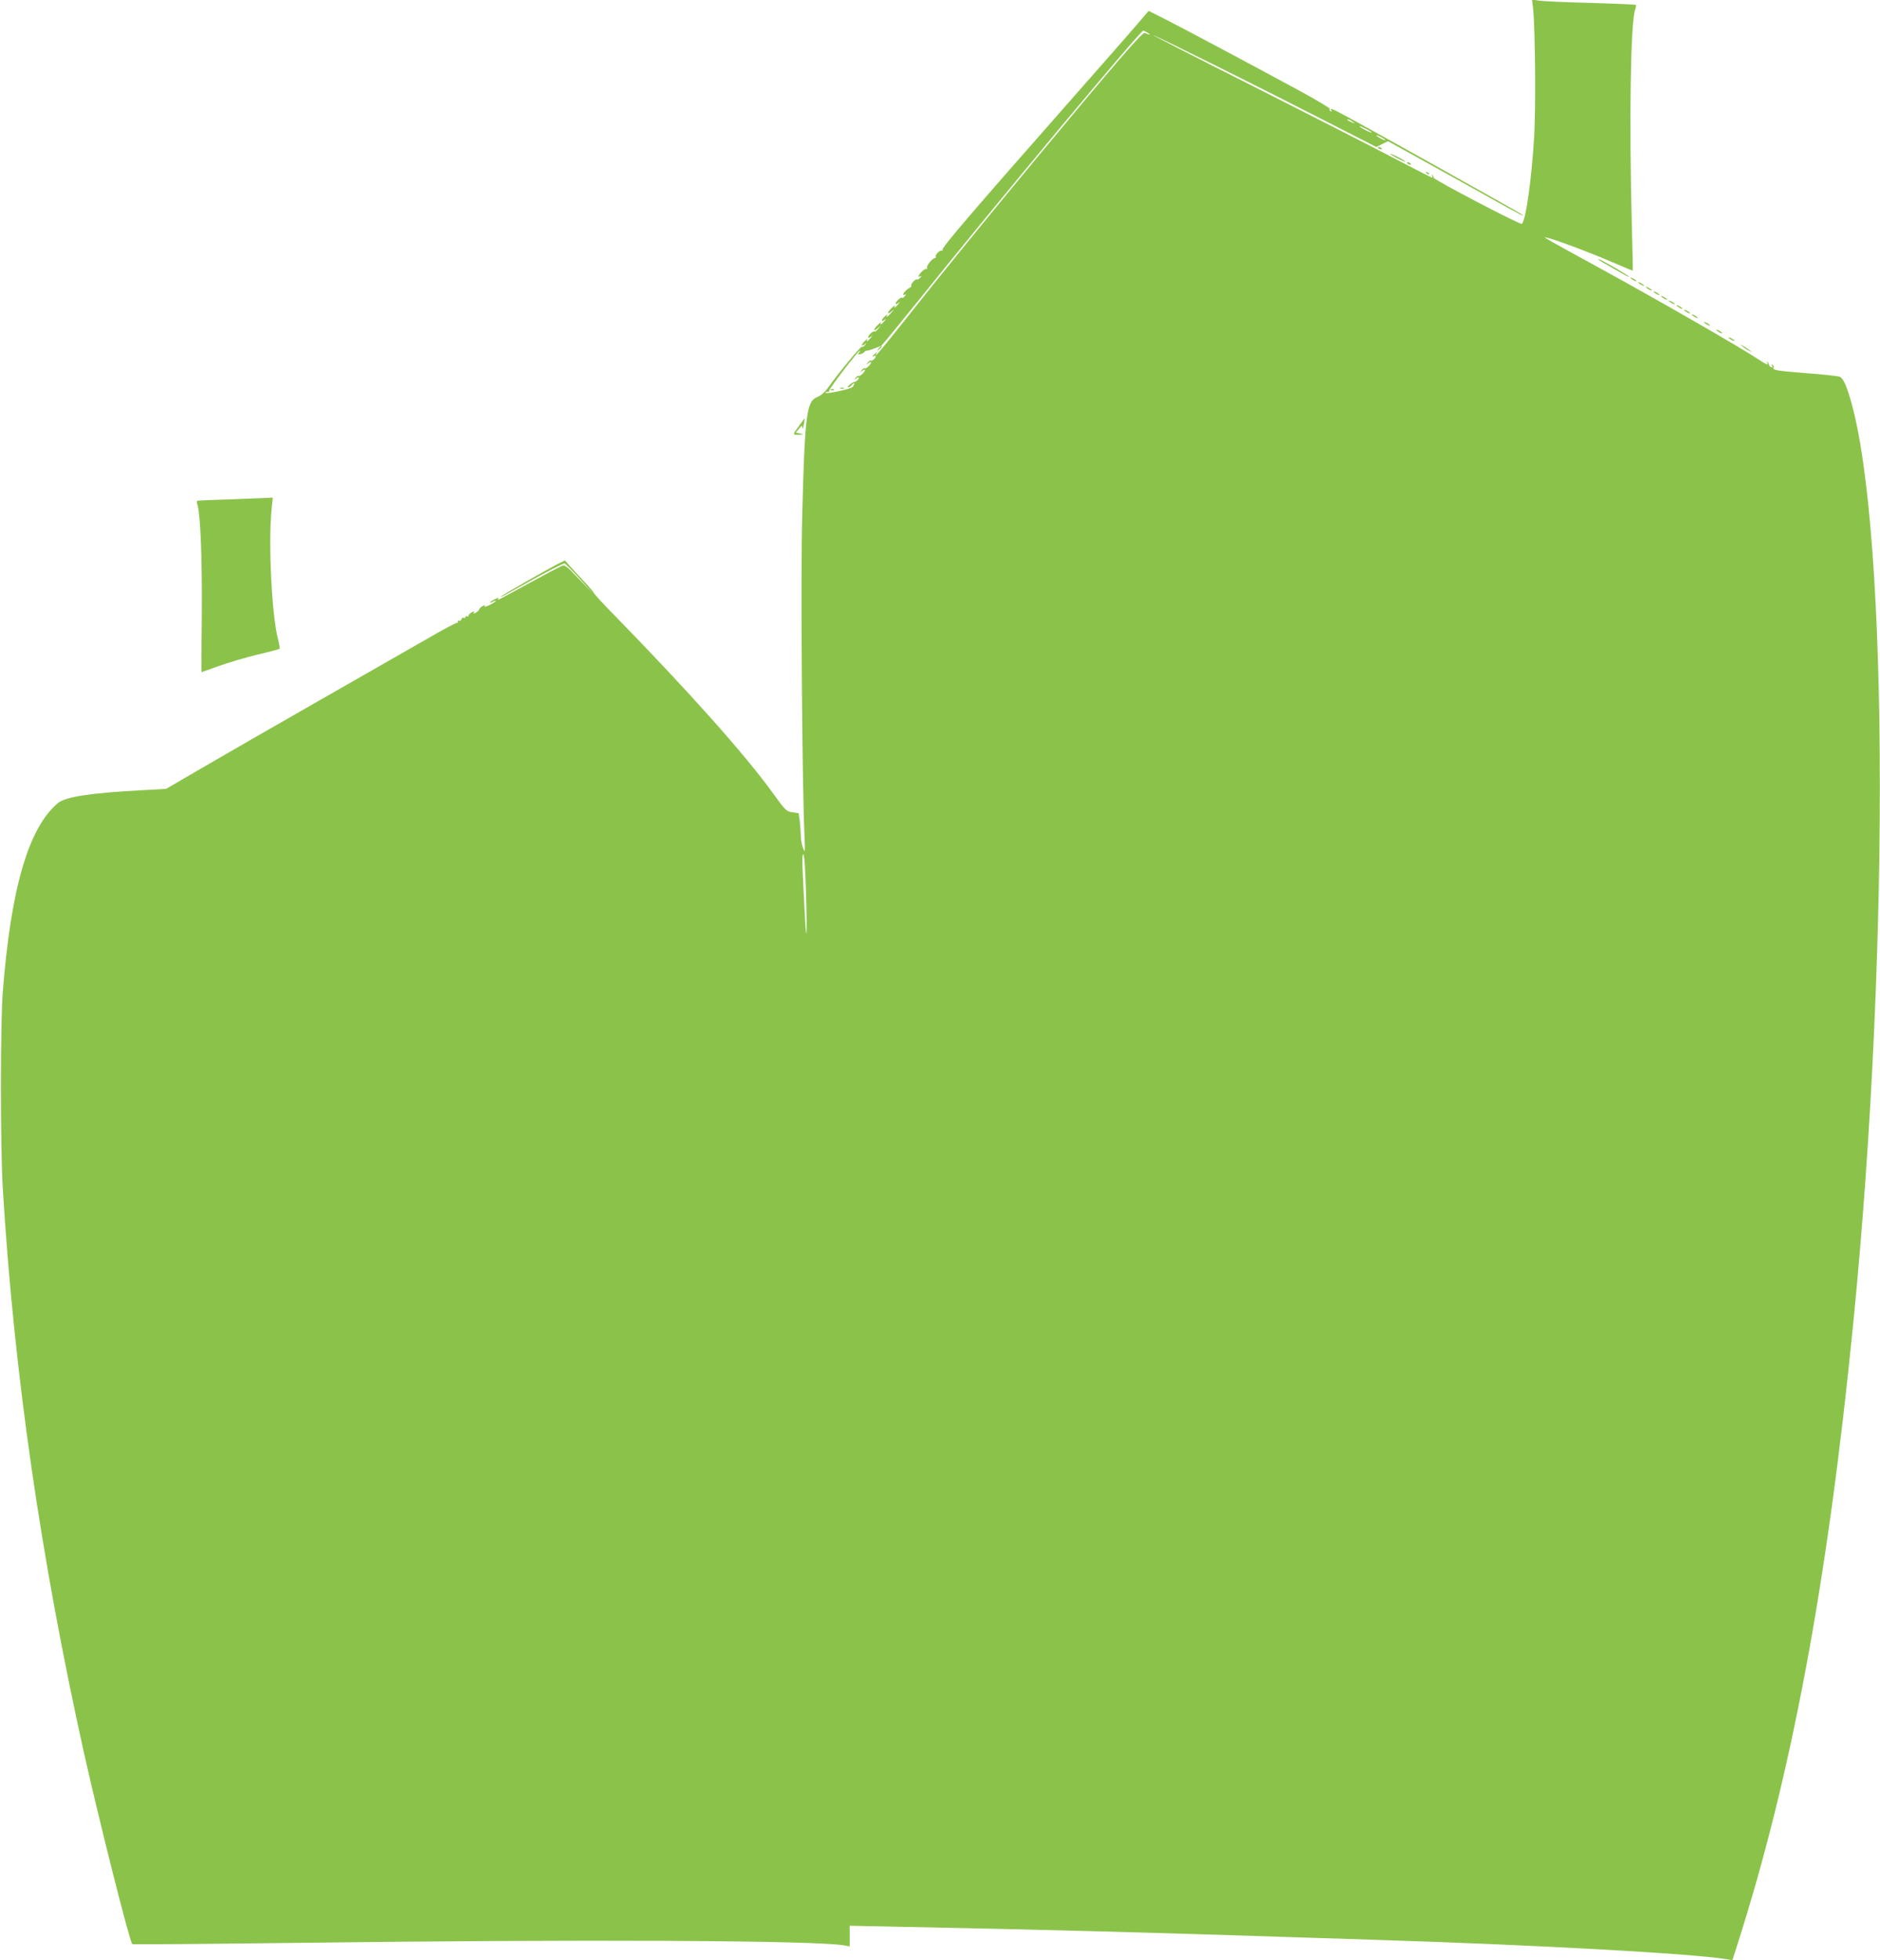 <?xml version="1.0" standalone="no"?>
<!DOCTYPE svg PUBLIC "-//W3C//DTD SVG 20010904//EN"
 "http://www.w3.org/TR/2001/REC-SVG-20010904/DTD/svg10.dtd">
<svg version="1.0" xmlns="http://www.w3.org/2000/svg"
 width="1228pt" height="1280pt" viewBox="0 0 1228 1280"
 preserveAspectRatio="xMidYMid meet">
<g transform="translate(0,1280) scale(0.1,-0.1)"
fill="#8bc34a" stroke="none">
<path d="M10014 12744 c14 -131 18 -653 7 -839 -18 -287 -54 -539 -80 -567 -8
-9 -576 288 -576 301 0 5 -4 13 -9 18 -5 5 -6 3 -2 -4 4 -7 4 -13 0 -13 -4 0
-129 64 -278 142 -149 78 -559 287 -911 465 -352 177 -636 323 -632 323 12 0
678 -331 1095 -545 l362 -185 38 19 38 19 235 -130 c129 -71 324 -180 433
-241 199 -111 239 -132 201 -104 -21 15 -970 546 -1136 635 -100 54 -115 60
-103 40 4 -7 3 -8 -5 -4 -6 4 -9 11 -6 16 3 4 -86 57 -198 118 -323 175 -762
409 -877 467 l-107 54 -79 -92 c-43 -51 -261 -299 -484 -552 -594 -674 -791
-905 -784 -917 4 -6 3 -8 -3 -5 -12 7 -45 -26 -41 -39 2 -5 0 -9 -4 -9 -16 0
-58 -50 -53 -64 3 -9 3 -12 -1 -8 -4 4 -18 -3 -31 -15 -24 -23 -32 -44 -10
-32 8 5 8 3 -2 -9 -7 -9 -17 -15 -21 -12 -9 6 -42 -29 -38 -41 2 -5 -2 -10 -7
-12 -15 -5 -45 -34 -45 -44 0 -5 6 -6 13 -2 8 5 7 2 -2 -9 -8 -10 -16 -15 -19
-12 -7 7 -42 -25 -42 -38 0 -5 8 -3 18 4 14 11 13 10 -2 -9 -21 -24 -31 -29
-20 -9 4 6 -5 1 -19 -12 -33 -30 -36 -52 -4 -25 20 17 20 16 -2 -9 -26 -29
-37 -35 -25 -14 4 6 -2 3 -14 -7 -26 -23 -30 -44 -4 -25 14 11 13 10 -2 -9
-21 -24 -31 -29 -20 -9 4 6 -5 1 -19 -12 -33 -30 -36 -52 -4 -25 l22 19 -19
-23 c-11 -12 -21 -20 -24 -17 -7 7 -42 -25 -42 -38 0 -5 8 -3 18 4 14 11 13
10 -2 -9 -21 -24 -31 -29 -20 -9 4 6 -2 3 -14 -7 -26 -23 -30 -45 -4 -25 15
13 16 12 3 -3 -7 -10 -17 -16 -21 -13 -8 5 -154 -172 -226 -273 -17 -24 -44
-47 -66 -55 -70 -28 -81 -114 -98 -772 -11 -381 -1 -1761 15 -2100 4 -102 4
-107 -9 -75 -8 19 -15 55 -15 80 -1 25 -4 68 -7 97 l-7 52 -41 6 c-40 6 -46
12 -126 123 -181 251 -548 663 -1037 1164 -74 75 -134 141 -134 145 0 4 -26
35 -57 68 -31 33 -74 79 -95 103 l-37 42 -43 -21 c-66 -34 -377 -211 -377
-216 0 -5 14 3 165 87 137 77 241 130 253 130 4 0 48 -44 96 -97 l88 -98 -91
94 c-88 93 -91 94 -118 82 -15 -7 -104 -54 -198 -105 -229 -125 -219 -120
-210 -106 4 7 -6 5 -24 -4 -17 -9 -31 -19 -31 -22 0 -2 9 0 20 6 11 6 20 8 20
6 0 -3 -18 -15 -41 -27 -23 -11 -38 -15 -34 -9 6 9 2 9 -14 1 -11 -7 -21 -16
-21 -21 0 -5 -10 -14 -21 -21 -16 -8 -20 -8 -14 1 6 9 2 9 -14 1 -11 -7 -21
-16 -21 -22 0 -6 -4 -7 -10 -4 -5 3 -10 1 -10 -5 0 -6 -5 -8 -10 -5 -6 3 -13
-1 -16 -9 -3 -9 -10 -13 -15 -10 -5 3 -9 0 -9 -7 0 -7 -2 -10 -5 -7 -3 3 -88
-42 -188 -100 -100 -57 -423 -242 -717 -410 -294 -168 -638 -366 -765 -440
l-230 -134 -160 -9 c-336 -18 -498 -43 -547 -84 -192 -162 -307 -556 -360
-1235 -16 -212 -16 -1005 0 -1280 73 -1203 247 -2412 532 -3695 97 -433 296
-1225 314 -1242 3 -3 479 1 1058 8 1846 24 3426 17 3596 -17 l32 -6 0 67 0 68
343 -7 c874 -17 1722 -40 2497 -66 162 -5 444 -14 625 -20 1012 -32 2031 -88
2260 -125 l41 -7 33 104 c352 1099 588 2361 755 4043 250 2507 229 5398 -44
6129 -15 38 -29 60 -44 66 -12 4 -111 15 -219 23 -194 15 -222 20 -212 37 3 5
0 12 -6 16 -8 5 -9 3 -4 -6 5 -8 3 -11 -6 -8 -8 3 -14 10 -14 16 0 5 -4 14 -9
19 -5 5 -6 3 -2 -4 11 -20 -6 -15 -44 11 -119 80 -663 393 -1080 621 -291 159
-336 185 -329 185 30 0 287 -95 468 -174 58 -25 105 -45 106 -43 1 1 -1 135
-6 297 -18 695 -8 1328 22 1408 5 13 7 27 4 30 -2 3 -136 8 -297 13 -161 4
-313 11 -337 15 l-44 7 7 -59z m-2514 -160 c22 -14 13 -13 -23 1 -15 6 -191
-197 -679 -785 -337 -406 -658 -800 -901 -1108 -148 -186 -197 -244 -171 -199
5 8 2 8 -9 -2 -18 -15 -23 -26 -7 -16 6 3 10 2 10 -3 0 -12 -25 -33 -32 -27
-3 3 -11 -3 -19 -12 -13 -16 -12 -17 4 -4 9 7 17 9 17 4 0 -13 -35 -45 -42
-38 -3 3 -11 -3 -19 -12 -13 -16 -12 -17 4 -4 9 7 17 9 17 4 0 -13 -35 -45
-42 -38 -3 3 -11 -3 -19 -12 -13 -16 -12 -17 4 -4 10 8 17 9 17 3 0 -10 -18
-26 -30 -27 -13 0 -53 -35 -41 -35 8 0 20 8 27 18 7 9 14 12 14 6 0 -6 -6 -17
-13 -23 -17 -13 -166 -45 -174 -37 -4 3 1 6 11 6 9 0 15 4 12 8 -5 8 190 262
201 262 3 0 0 -6 -6 -14 -10 -12 -8 -13 9 -9 11 3 23 9 26 14 3 5 11 9 18 9 8
0 30 7 50 15 20 8 38 15 41 15 3 0 107 127 232 282 523 652 1462 1779 1481
1778 4 -1 18 -8 32 -16z m1336 -580 c18 -14 18 -14 -6 -3 -31 14 -36 19 -24
19 6 0 19 -7 30 -16z m124 -69 c0 -3 -18 4 -40 15 -22 11 -40 23 -40 25 0 3
18 -4 40 -15 22 -11 40 -23 40 -25z m90 -51 c0 -2 -13 2 -30 11 -16 9 -30 18
-30 21 0 2 14 -2 30 -11 17 -9 30 -18 30 -21z m-3785 -4920 c8 -270 2 -354 -8
-134 -4 71 -10 189 -13 260 -5 86 -4 130 3 130 7 0 13 -92 18 -256z"/>
<path d="M5739 10523 c-13 -16 -12 -17 4 -4 16 13 21 21 13 21 -2 0 -10 -8
-17 -17z"/>
<path d="M5488 10263 c6 -2 18 -2 25 0 6 3 1 5 -13 5 -14 0 -19 -2 -12 -5z"/>
<path d="M5428 10253 c7 -3 16 -2 19 1 4 3 -2 6 -13 5 -11 0 -14 -3 -6 -6z"/>
<path d="M9000 11836 c0 -2 7 -7 16 -10 8 -3 12 -2 9 4 -6 10 -25 14 -25 6z"/>
<path d="M9080 11795 c0 -2 23 -16 50 -30 28 -14 50 -23 50 -20 0 2 -22 16
-50 30 -27 14 -50 23 -50 20z"/>
<path d="M9190 11736 c0 -2 7 -7 16 -10 8 -3 12 -2 9 4 -6 10 -25 14 -25 6z"/>
<path d="M9317 11669 c7 -7 15 -10 18 -7 3 3 -2 9 -12 12 -14 6 -15 5 -6 -5z"/>
<path d="M10440 11106 c0 -2 26 -19 58 -36 31 -18 76 -44 100 -57 23 -14 42
-23 42 -20 0 3 -35 25 -77 50 -100 57 -123 69 -123 63z"/>
<path d="M10650 10986 c0 -3 9 -10 20 -16 11 -6 20 -8 20 -6 0 3 -9 10 -20 16
-11 6 -20 8 -20 6z"/>
<path d="M10700 10956 c0 -3 9 -10 20 -16 11 -6 20 -8 20 -6 0 3 -9 10 -20 16
-11 6 -20 8 -20 6z"/>
<path d="M10750 10926 c0 -3 9 -10 20 -16 11 -6 20 -8 20 -6 0 3 -9 10 -20 16
-11 6 -20 8 -20 6z"/>
<path d="M10800 10896 c0 -3 9 -10 20 -16 11 -6 20 -8 20 -6 0 3 -9 10 -20 16
-11 6 -20 8 -20 6z"/>
<path d="M10850 10866 c0 -3 9 -10 20 -16 11 -6 20 -8 20 -6 0 3 -9 10 -20 16
-11 6 -20 8 -20 6z"/>
<path d="M10900 10836 c0 -3 9 -10 20 -16 11 -6 20 -8 20 -6 0 3 -9 10 -20 16
-11 6 -20 8 -20 6z"/>
<path d="M10950 10806 c0 -3 9 -10 20 -16 11 -6 20 -8 20 -6 0 3 -9 10 -20 16
-11 6 -20 8 -20 6z"/>
<path d="M11000 10776 c0 -3 9 -10 20 -16 11 -6 20 -8 20 -6 0 3 -9 10 -20 16
-11 6 -20 8 -20 6z"/>
<path d="M11050 10746 c0 -3 9 -10 20 -16 11 -6 20 -8 20 -6 0 3 -9 10 -20 16
-11 6 -20 8 -20 6z"/>
<path d="M11130 10696 c0 -3 9 -10 20 -16 11 -6 20 -8 20 -6 0 3 -9 10 -20 16
-11 6 -20 8 -20 6z"/>
<path d="M11210 10646 c0 -3 9 -10 20 -16 11 -6 20 -8 20 -6 0 3 -9 10 -20 16
-11 6 -20 8 -20 6z"/>
<path d="M11290 10596 c0 -3 9 -10 20 -16 11 -6 20 -8 20 -6 0 3 -9 10 -20 16
-11 6 -20 8 -20 6z"/>
<path d="M11385 10535 c11 -9 29 -21 40 -26 l20 -10 -20 16 c-11 9 -29 21 -40
26 l-20 10 20 -16z"/>
<path d="M5225 10027 c-50 -68 -50 -67 -8 -66 35 1 36 2 9 8 l-28 6 21 25 c19
23 20 24 22 5 1 -11 5 -2 9 20 4 22 7 41 6 42 0 1 -14 -17 -31 -40z"/>
<path d="M1510 9539 c-102 -3 -195 -7 -207 -8 -20 -1 -21 -4 -12 -33 19 -67
30 -364 27 -721 -2 -202 -3 -367 -2 -367 0 0 52 18 115 41 63 22 176 56 252
74 77 18 141 35 143 38 3 2 -2 30 -10 62 -41 154 -64 630 -42 848 l8 77 -44
-2 c-23 -1 -126 -5 -228 -9z"/>
</g>
</svg>
